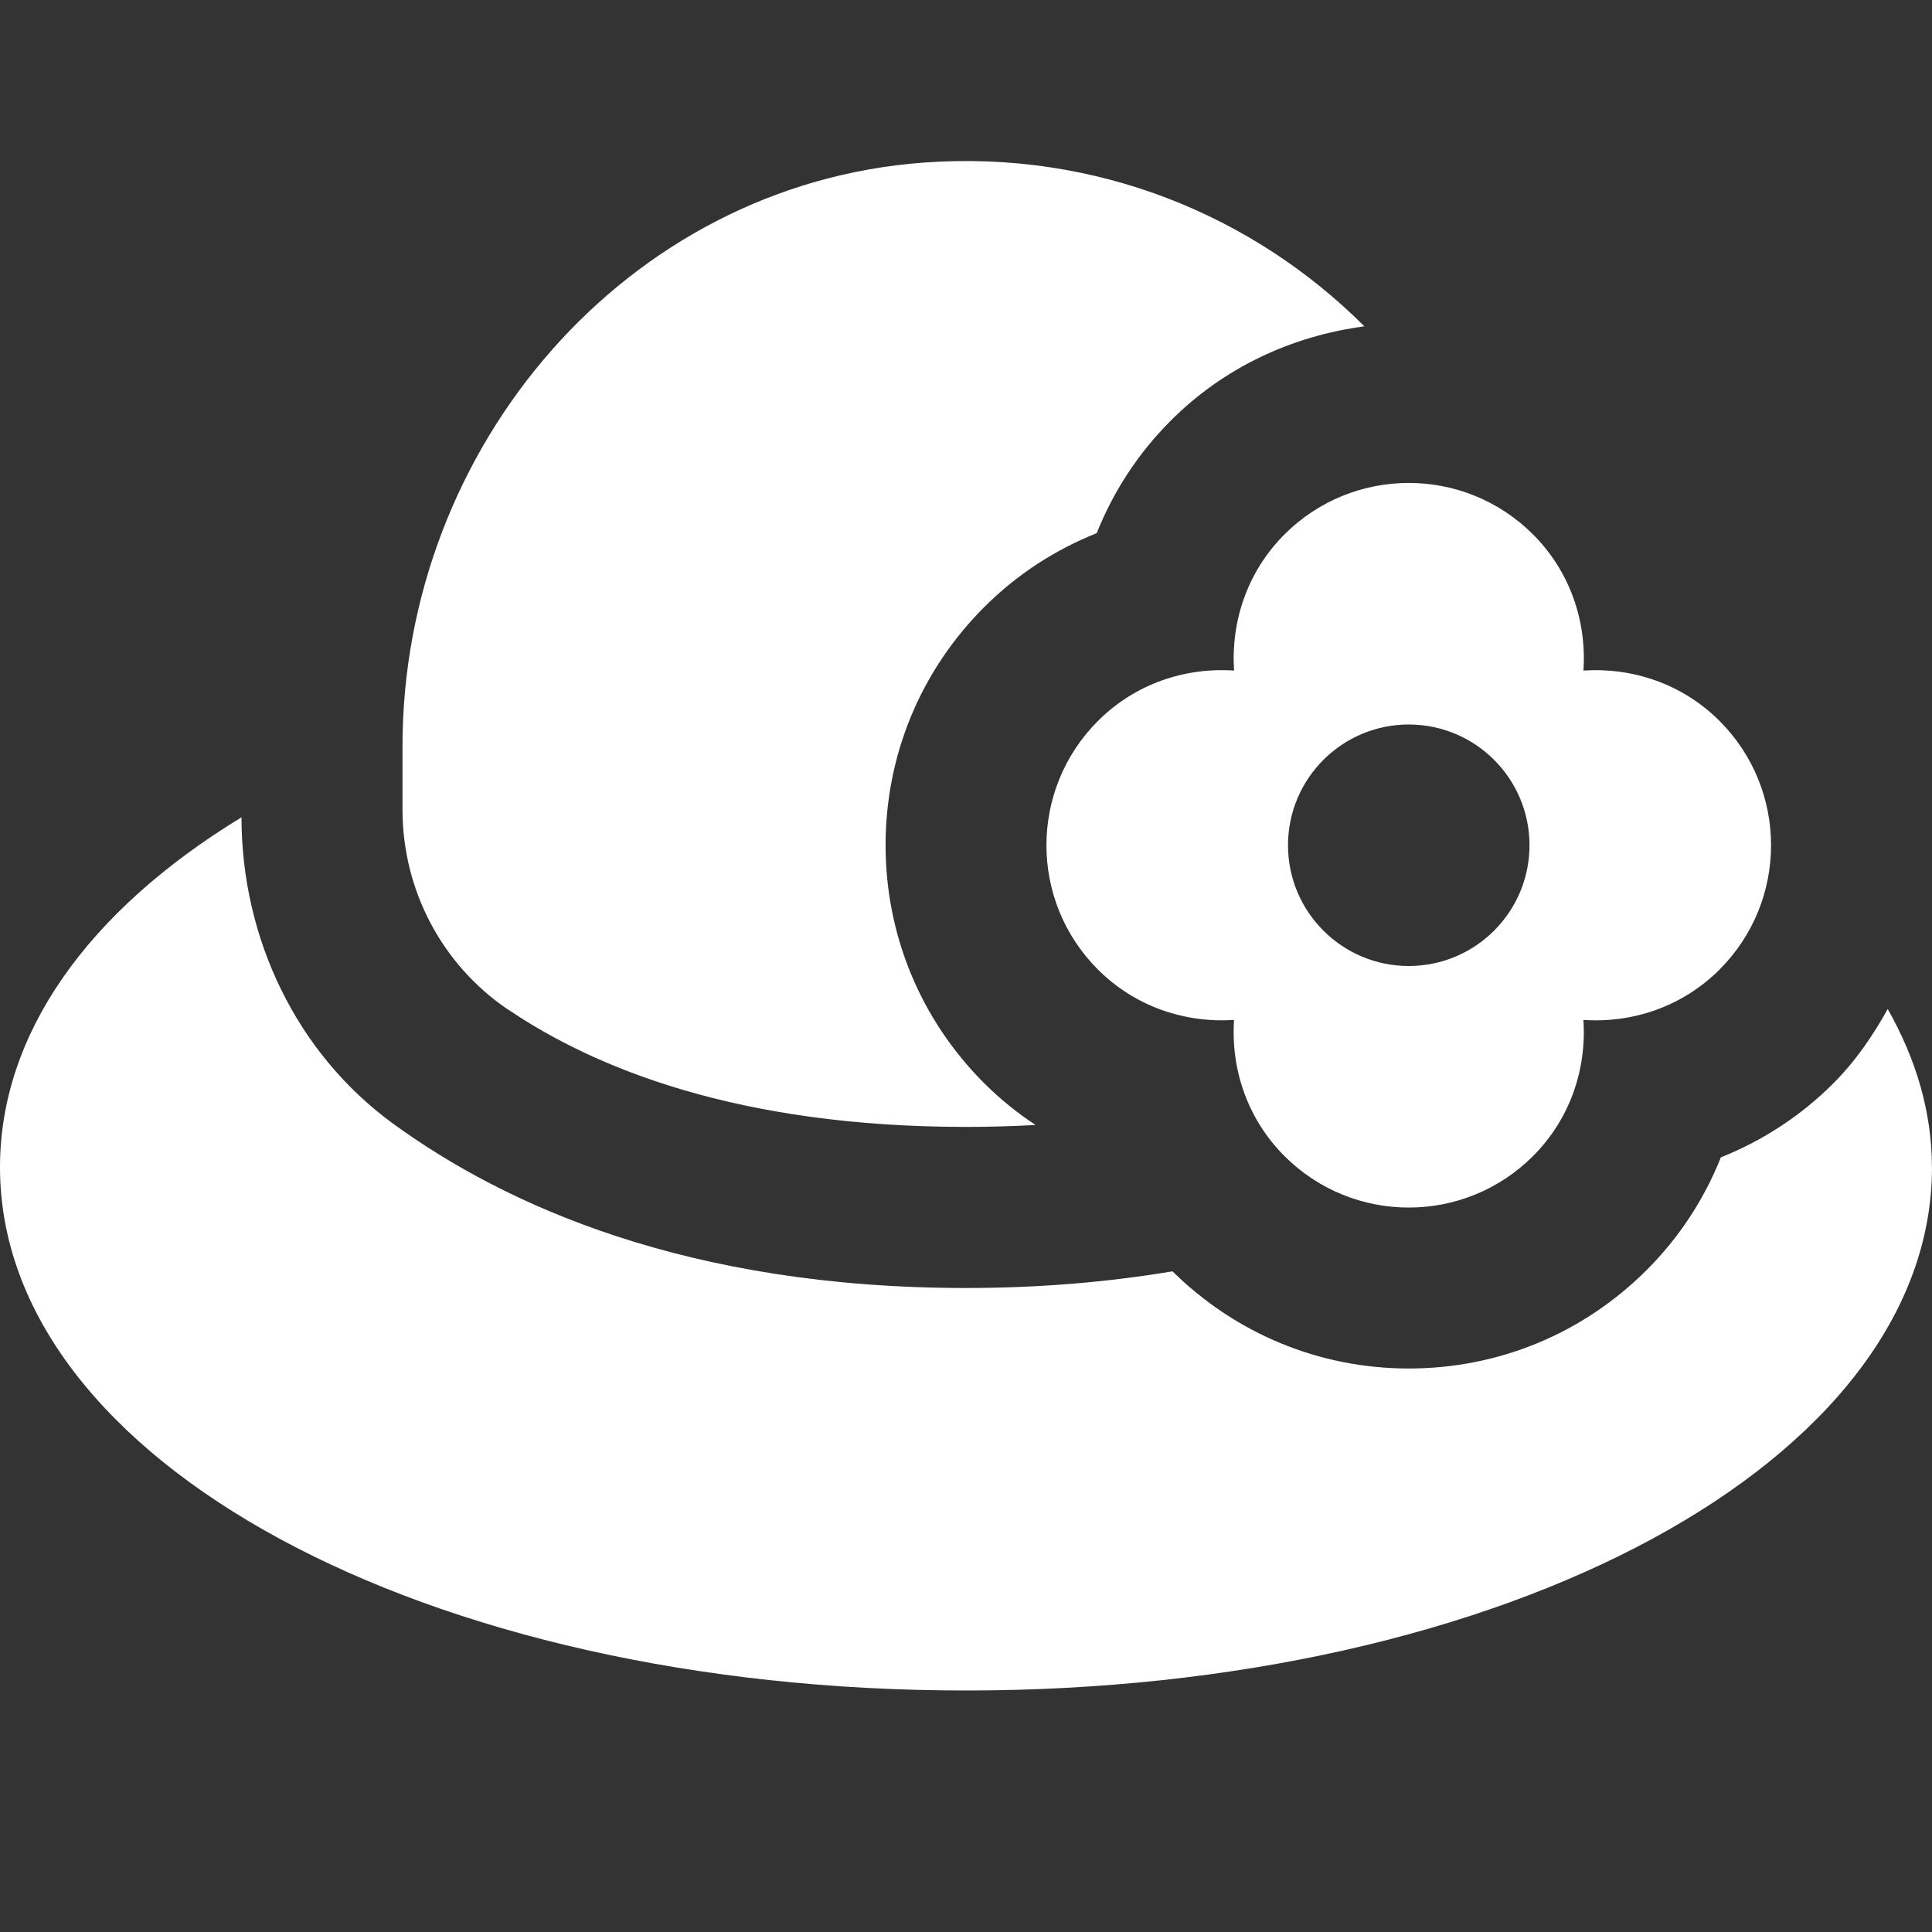 <?xml version="1.0" encoding="UTF-8"?>
<svg xmlns="http://www.w3.org/2000/svg" id="Layer_1" data-name="Layer 1" viewBox="0 0 24 24" fill="#ffffff">
  <rect x="0" y="0" width="24" height="24" fill="#333333" stroke="none"/>
  <path d="M15.33,8.33c-.607-.041-1.227,.162-1.691,.626-.853,.853-.853,2.236,0,3.088,.464,.464,1.084,.666,1.691,.626-.041,.607,.162,1.227,.626,1.691,.853,.853,2.235,.853,3.088,0,.464-.464,.666-1.084,.626-1.691,.607,.041,1.227-.162,1.691-.626,.853-.853,.853-2.235,0-3.088-.464-.464-1.084-.666-1.691-.626,.041-.607-.162-1.227-.626-1.691-.853-.853-2.235-.853-3.088,0-.464,.464-.666,1.084-.626,1.691Zm2.17,.67c.828,0,1.5,.672,1.5,1.5s-.672,1.5-1.5,1.5-1.5-.672-1.5-1.5,.672-1.5,1.5-1.5Zm-11.191,3.54c-.823-.558-1.309-1.488-1.309-2.482v-.789c0-3.715,2.779-6.983,6.484-7.25,2.133-.154,4.085,.655,5.465,2.035-.907,.12-1.749,.514-2.406,1.172-.402,.402-.713,.878-.919,1.397-.52,.207-.996,.517-1.397,.918-.791,.79-1.226,1.841-1.226,2.958s.435,2.168,1.226,2.958c.195,.195,.41,.368,.637,.518-.276,.015-.563,.024-.863,.024-2.836,0-4.619-.733-5.691-1.46Zm17.691,1.96c0,3.645-5.271,6.5-12,6.5S0,18.145,0,14.5c0-1.655,1.088-3.183,3-4.347h0c0,1.496,.678,2.93,1.888,3.809,1.393,1.013,3.656,2.038,7.112,2.038,.949,0,1.795-.079,2.565-.207,.789,.777,1.828,1.207,2.935,1.207,1.118,0,2.168-.435,2.958-1.226,.402-.402,.713-.878,.919-1.397,.52-.207,.996-.517,1.397-.919,.279-.279,.493-.595,.676-.924,.353,.624,.549,1.283,.549,1.966Z"/>
</svg>
